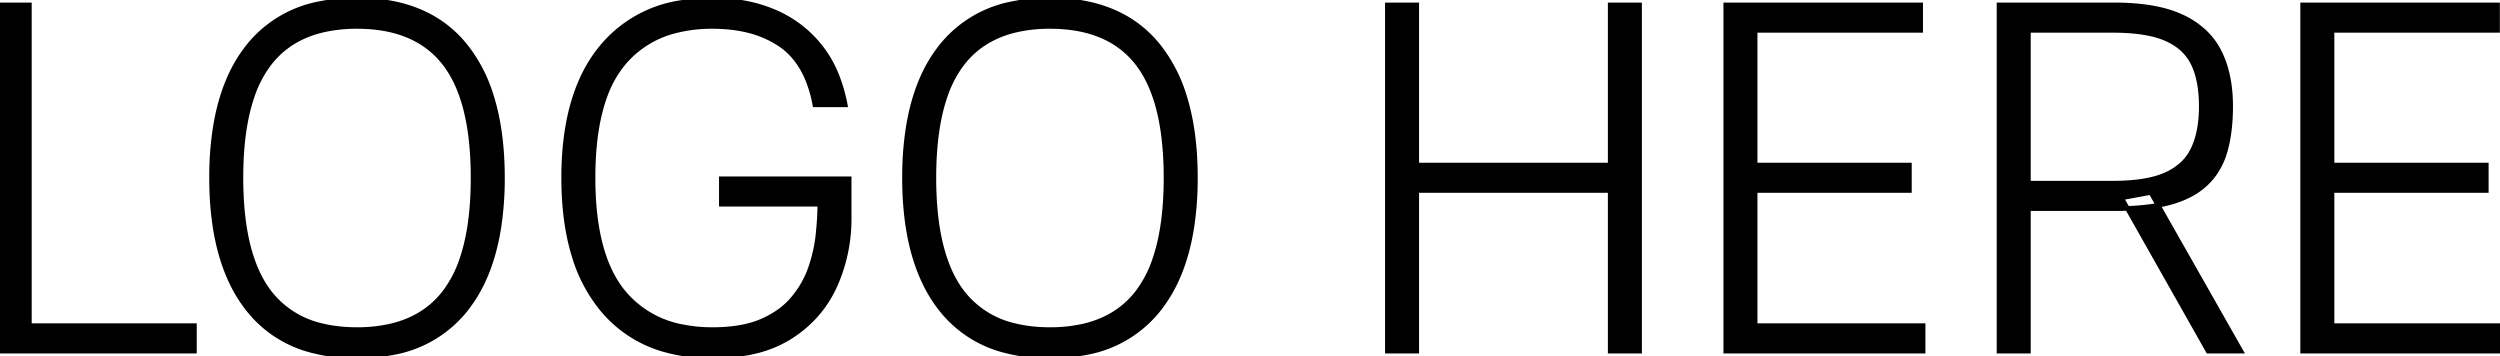 <svg width="510.5" height="72.703" viewBox="0 0 510.5 72.703" xmlns="http://www.w3.org/2000/svg"><g id="svgGroup" stroke-linecap="round" fill-rule="evenodd" font-size="9pt" stroke="#000" stroke-width="0.25mm" fill="#000" style="stroke:#000;stroke-width:0.25mm;fill:#000"><path d="M 167.4 41.701 L 147.3 41.701 L 147.3 36.501 L 173.4 36.501 L 173.4 44.501 A 33.443 33.443 0 0 1 171.146 56.81 A 32.062 32.062 0 0 1 170.45 58.451 Q 167.5 64.901 161.35 68.801 A 23.521 23.521 0 0 1 154.343 71.719 Q 151.363 72.456 147.879 72.64 A 45.05 45.05 0 0 1 145.5 72.701 A 35.562 35.562 0 0 1 136.019 71.507 A 25.356 25.356 0 0 1 123.05 63.251 A 30.997 30.997 0 0 1 117.278 52.416 Q 115.849 47.852 115.357 42.338 A 68.059 68.059 0 0 1 115.1 36.301 Q 115.1 24.441 118.752 16.301 A 28.977 28.977 0 0 1 123.05 9.401 A 25.901 25.901 0 0 1 138.962 0.535 A 38.319 38.319 0 0 1 145.5 0.001 A 35.023 35.023 0 0 1 152.851 0.745 A 28.949 28.949 0 0 1 158 2.351 Q 163.6 4.701 167.4 9.401 A 23.375 23.375 0 0 1 170.916 15.512 A 32.481 32.481 0 0 1 172.6 21.401 L 166.4 21.401 A 26.145 26.145 0 0 0 164.958 16.34 Q 163.755 13.379 161.865 11.291 A 13.962 13.962 0 0 0 159.35 9.101 A 20.479 20.479 0 0 0 152.507 6.161 Q 149.306 5.401 145.5 5.401 A 30.014 30.014 0 0 0 138.076 6.266 A 20.187 20.187 0 0 0 127.4 12.801 A 22.312 22.312 0 0 0 123.5 19.742 Q 121.25 25.95 121.109 35.07 A 79.744 79.744 0 0 0 121.1 36.301 Q 121.1 52.301 127.4 59.801 A 20.398 20.398 0 0 0 139.298 66.708 A 30.765 30.765 0 0 0 145.5 67.301 A 35.051 35.051 0 0 0 149.738 67.06 Q 151.83 66.805 153.596 66.279 A 17.306 17.306 0 0 0 155.6 65.551 Q 159.6 63.801 162 60.901 Q 164.4 58.001 165.55 54.601 Q 166.7 51.201 167.05 47.801 A 72.41 72.41 0 0 0 167.301 44.768 Q 167.4 43.136 167.4 41.701 Z M 283.3 71.701 L 283.3 1.001 L 289.3 1.001 L 289.3 33.701 L 328.8 33.701 L 328.8 1.001 L 334.8 1.001 L 334.8 71.701 L 328.8 71.701 L 328.8 38.901 L 289.3 38.901 L 289.3 71.701 L 283.3 71.701 Z M 352.4 71.701 L 352.4 1.001 L 392.2 1.001 L 392.2 6.201 L 358.4 6.201 L 358.4 33.701 L 389.9 33.701 L 389.9 38.901 L 358.4 38.901 L 358.4 66.501 L 392.7 66.501 L 392.7 71.701 L 352.4 71.701 Z M 470.2 71.701 L 470.2 1.001 L 510 1.001 L 510 6.201 L 476.2 6.201 L 476.2 33.701 L 507.7 33.701 L 507.7 38.901 L 476.2 38.901 L 476.2 66.501 L 510.5 66.501 L 510.5 71.701 L 470.2 71.701 Z M 0 71.701 L 0 1.001 L 6 1.001 L 6 66.501 L 39.7 66.501 L 39.7 71.701 L 0 71.701 Z M 431.9 42.601 L 414.2 42.601 L 414.2 71.701 L 408.2 71.701 L 408.2 1.001 L 431.8 1.001 A 49.302 49.302 0 0 1 437.194 1.278 Q 439.825 1.568 442.033 2.164 A 21.475 21.475 0 0 1 445.6 3.451 A 17.43 17.43 0 0 1 449.967 6.328 A 14.619 14.619 0 0 1 453.15 10.501 Q 455.5 15.101 455.5 21.701 A 41.676 41.676 0 0 1 455.289 26.003 Q 455.019 28.608 454.4 30.801 A 15.048 15.048 0 0 1 452.2 35.478 A 13.922 13.922 0 0 1 450.6 37.351 A 14.323 14.323 0 0 1 447.094 39.846 Q 445.517 40.658 443.606 41.227 A 24.483 24.483 0 0 1 443.35 41.301 A 29.587 29.587 0 0 1 439.607 42.094 Q 437.592 42.395 435.252 42.518 A 64.189 64.189 0 0 1 431.9 42.601 Z M 101.863 46.453 A 65.389 65.389 0 0 0 102.6 36.301 Q 102.6 26.723 100.338 19.57 A 30.957 30.957 0 0 0 95.05 9.401 Q 87.5 0.001 72.9 0.001 A 37.311 37.311 0 0 0 65.245 0.745 A 24.357 24.357 0 0 0 50.75 9.401 A 29.319 29.319 0 0 0 46.613 16.43 Q 44.786 20.768 43.937 26.155 A 65.294 65.294 0 0 0 43.2 36.301 Q 43.2 53.801 50.75 63.251 A 24.061 24.061 0 0 0 63.886 71.635 A 35.836 35.836 0 0 0 72.9 72.701 A 37.311 37.311 0 0 0 80.357 71.995 A 24.378 24.378 0 0 0 95.05 63.251 A 29.542 29.542 0 0 0 99.16 56.26 Q 101.007 51.885 101.863 46.453 Z M 243.363 46.453 A 65.389 65.389 0 0 0 244.1 36.301 Q 244.1 26.723 241.838 19.57 A 30.957 30.957 0 0 0 236.55 9.401 Q 229 0.001 214.4 0.001 A 37.311 37.311 0 0 0 206.745 0.745 A 24.357 24.357 0 0 0 192.25 9.401 A 29.319 29.319 0 0 0 188.113 16.43 Q 186.286 20.768 185.437 26.155 A 65.294 65.294 0 0 0 184.7 36.301 Q 184.7 53.801 192.25 63.251 A 24.061 24.061 0 0 0 205.386 71.635 A 35.836 35.836 0 0 0 214.4 72.701 A 37.311 37.311 0 0 0 221.857 71.995 A 24.378 24.378 0 0 0 236.55 63.251 A 29.542 29.542 0 0 0 240.66 56.26 Q 242.507 51.885 243.363 46.453 Z M 96.6 36.301 A 68.845 68.845 0 0 0 96.137 28.022 Q 94.955 18.292 90.75 12.901 Q 84.9 5.401 72.9 5.401 A 30.457 30.457 0 0 0 66.001 6.134 Q 61.129 7.267 57.694 10.152 A 18.18 18.18 0 0 0 55.05 12.901 A 23.17 23.17 0 0 0 51.514 19.625 Q 49.2 26.302 49.2 36.301 Q 49.2 52.201 55.05 59.751 A 18.699 18.699 0 0 0 65.687 66.489 Q 68.86 67.276 72.655 67.301 A 37.838 37.838 0 0 0 72.9 67.301 A 30.264 30.264 0 0 0 79.799 66.564 Q 84.834 65.386 88.333 62.323 A 18.299 18.299 0 0 0 90.75 59.751 A 23.446 23.446 0 0 0 94.301 52.956 Q 96.454 46.694 96.591 37.554 A 83.755 83.755 0 0 0 96.6 36.301 Z M 238.1 36.301 A 68.845 68.845 0 0 0 237.637 28.022 Q 236.455 18.292 232.25 12.901 Q 226.4 5.401 214.4 5.401 A 30.457 30.457 0 0 0 207.501 6.134 Q 202.629 7.267 199.194 10.152 A 18.18 18.18 0 0 0 196.55 12.901 A 23.17 23.17 0 0 0 193.014 19.625 Q 190.7 26.302 190.7 36.301 Q 190.7 52.201 196.55 59.751 A 18.699 18.699 0 0 0 207.187 66.489 Q 210.36 67.276 214.155 67.301 A 37.838 37.838 0 0 0 214.4 67.301 A 30.264 30.264 0 0 0 221.299 66.564 Q 226.334 65.386 229.833 62.323 A 18.299 18.299 0 0 0 232.25 59.751 A 23.446 23.446 0 0 0 235.801 52.956 Q 237.954 46.694 238.091 37.554 A 83.755 83.755 0 0 0 238.1 36.301 Z M 414.2 37.401 L 431.4 37.401 Q 438.326 37.401 442.206 35.689 A 12.633 12.633 0 0 0 442.4 35.601 A 12.158 12.158 0 0 0 445.462 33.621 A 10.023 10.023 0 0 0 447.9 30.301 A 16.492 16.492 0 0 0 449.048 26.669 Q 449.5 24.411 449.5 21.701 A 27.852 27.852 0 0 0 449.28 18.09 Q 449.038 16.242 448.529 14.693 A 13.944 13.944 0 0 0 447.9 13.101 Q 446.3 9.701 442.4 7.951 A 16.504 16.504 0 0 0 439.341 6.955 Q 436.271 6.25 431.995 6.205 A 55.982 55.982 0 0 0 431.4 6.201 L 414.2 6.201 L 414.2 37.401 Z M 433.2 40.401 L 439.2 39.301 L 457.6 71.701 L 450.9 71.701 L 433.2 40.401 Z" vector-effect="non-scaling-stroke"/></g></svg>